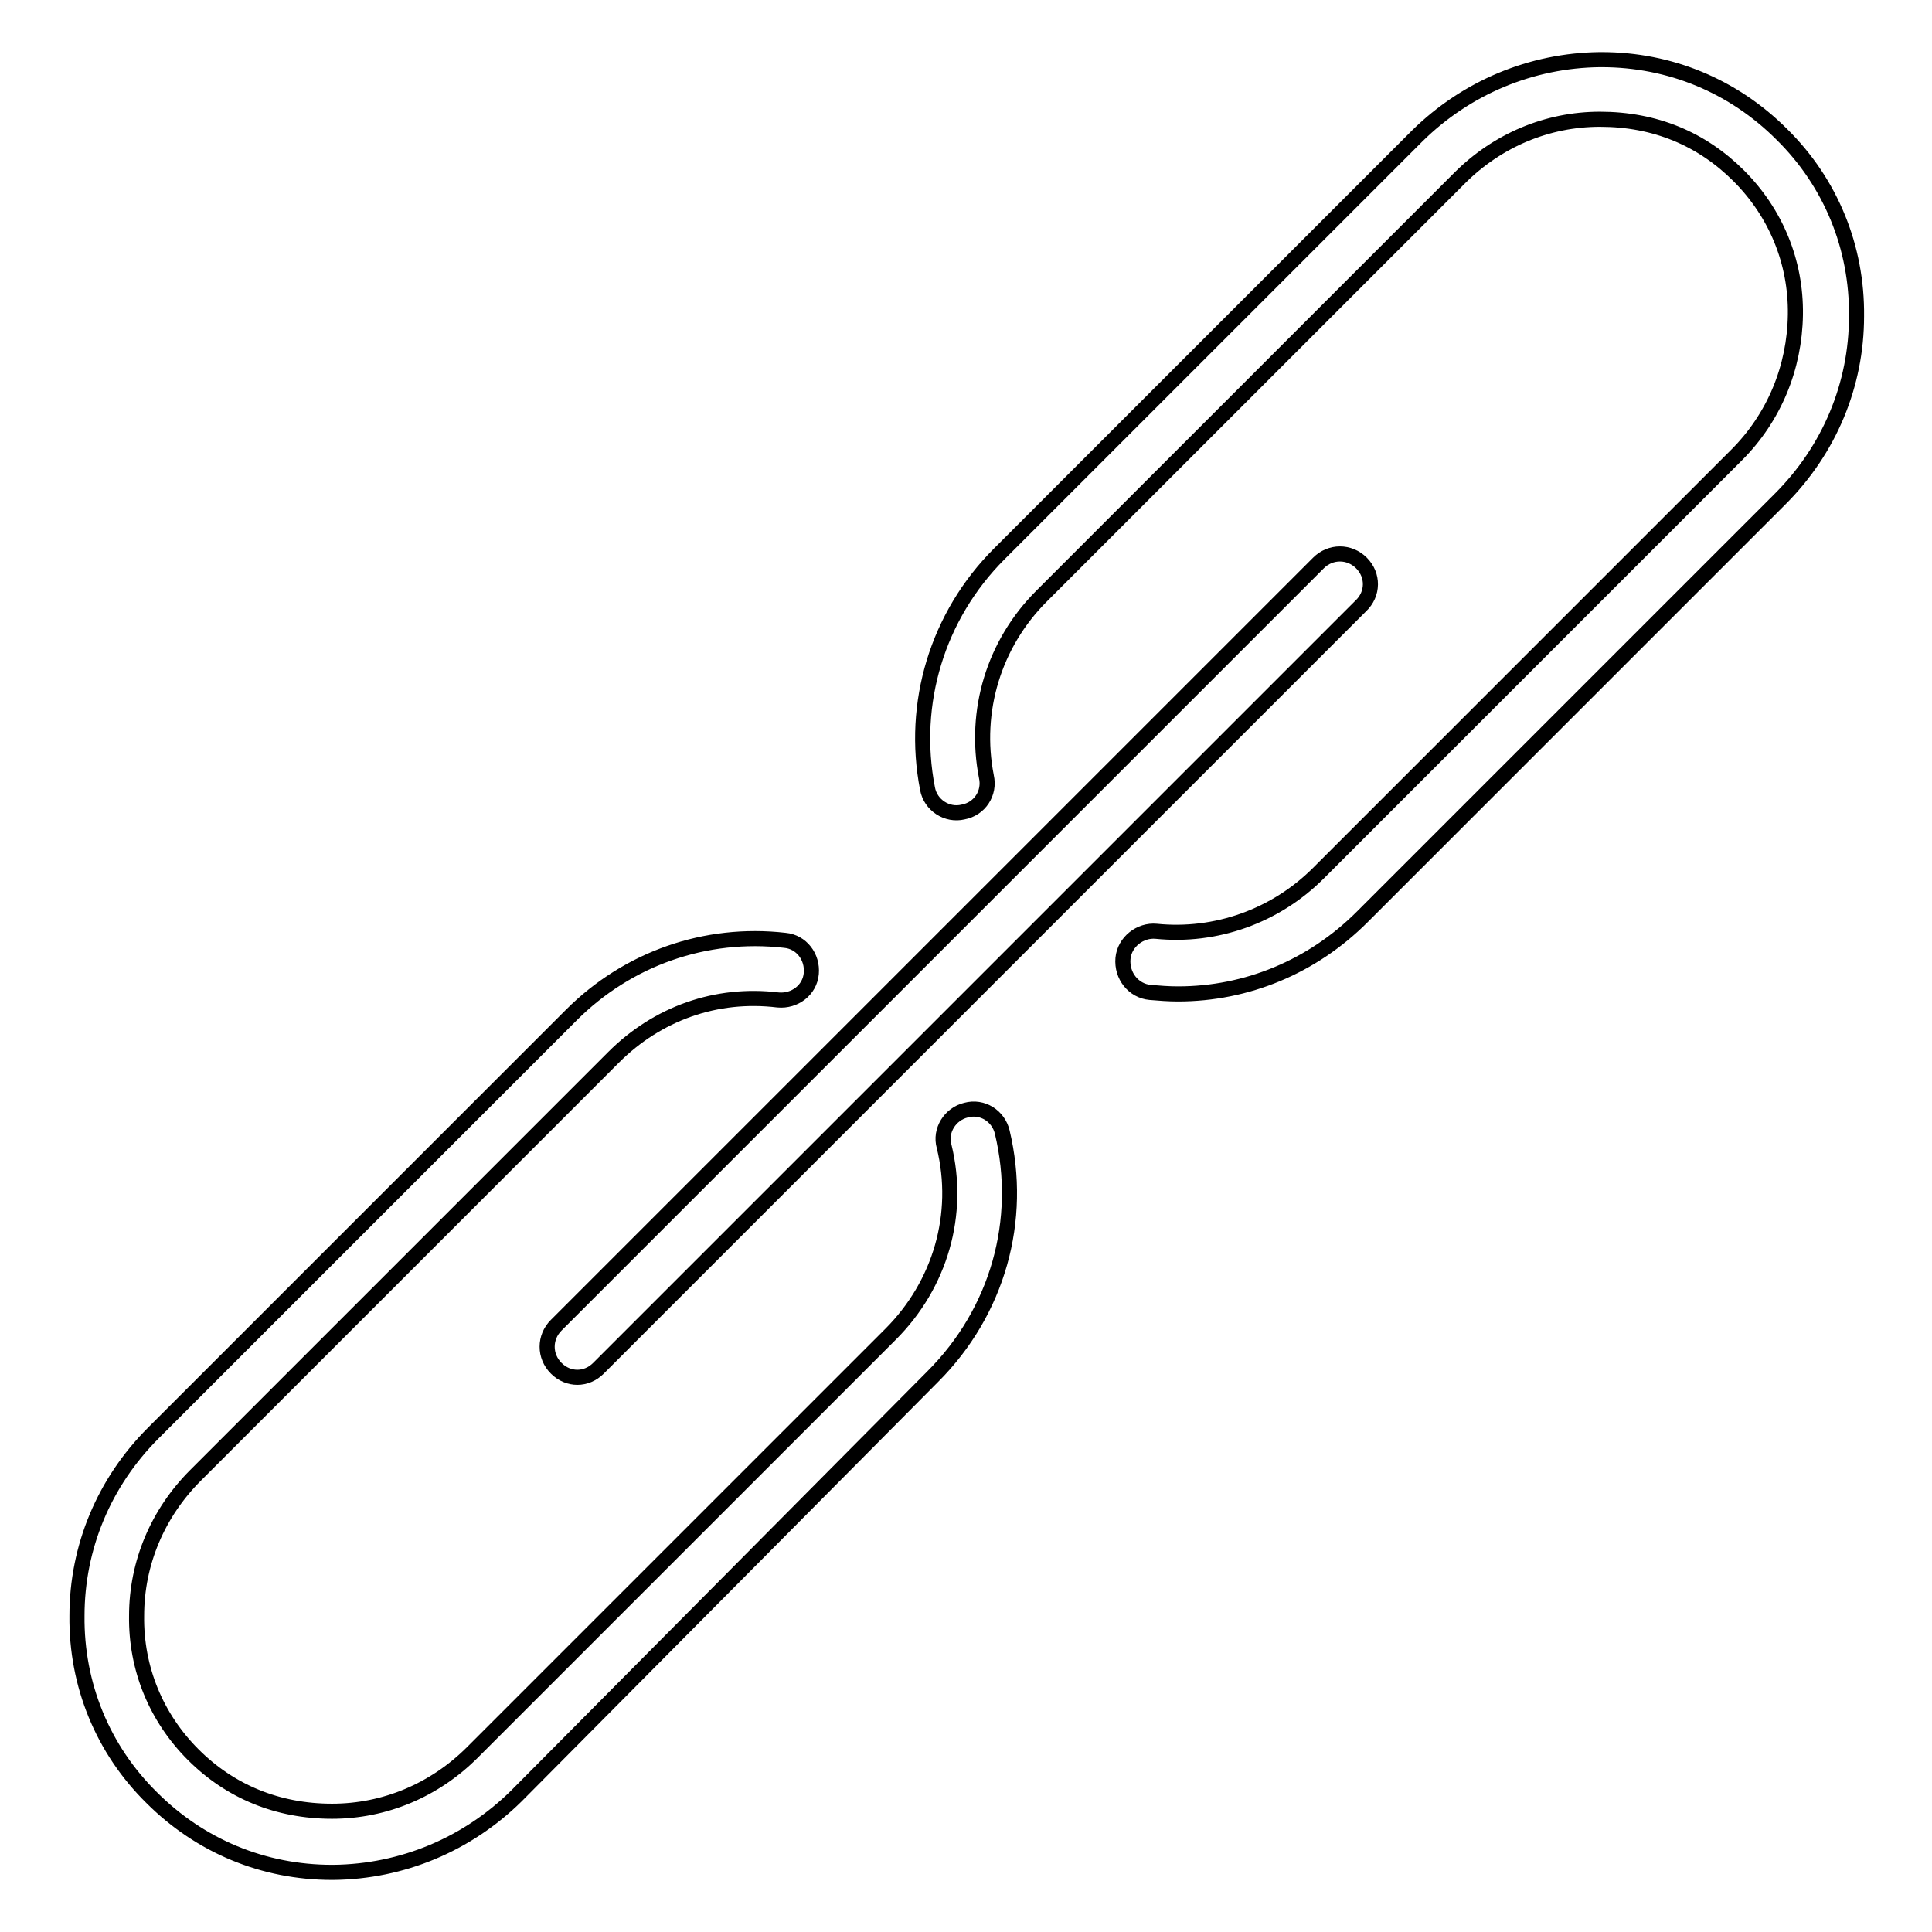 <?xml version="1.0" encoding="utf-8"?>
<!-- Svg Vector Icons : http://www.onlinewebfonts.com/icon -->
<!DOCTYPE svg PUBLIC "-//W3C//DTD SVG 1.1//EN" "http://www.w3.org/Graphics/SVG/1.1/DTD/svg11.dtd">
<svg version="1.1" xmlns="http://www.w3.org/2000/svg" xmlns:xlink="http://www.w3.org/1999/xlink" x="0px" y="0px" viewBox="0 0 256 256" enable-background="new 0 0 256 256" xml:space="preserve">
<g> <path stroke-width="2" fill-opacity="0" stroke="#000000"  d="M152.4,131.5c1.2,0.1,2.4,0.2,3.7,0.2c9.1,0,17.8-3.6,24.4-10.2l55.4-55.4c6.5-6.5,10.1-15.1,10.1-24.2 c0.1-9.1-3.4-17.7-9.9-24.1c-6.4-6.4-14.8-9.9-23.9-9.9c-0.1,0-0.2,0-0.2,0c-9.1,0.1-17.7,3.7-24.2,10.1l-55.4,55.4 c-8.2,8.2-11.7,19.8-9.5,31.1c0.4,2.2,2.6,3.6,4.7,3.1c2.2-0.4,3.6-2.5,3.1-4.7c-1.7-8.7,1-17.6,7.3-23.9l55.4-55.4 c5-5,11.6-7.8,18.6-7.8c7.3,0,13.5,2.6,18.4,7.5c4.9,4.9,7.6,11.4,7.5,18.4c-0.1,7-2.8,13.6-7.8,18.6l-55.4,55.4 c-5.7,5.7-13.6,8.5-21.5,7.7c-2.1-0.2-4.2,1.4-4.4,3.6C148.6,129.3,150.2,131.3,152.4,131.5z M123.6,182.4 c8.6-8.6,12-20.7,9.2-32.4c-0.5-2.1-2.6-3.5-4.8-2.9c-2.1,0.5-3.5,2.7-2.9,4.8c2.2,9-0.5,18.3-7.1,24.9l-55.4,55.4 c-5,5-11.6,7.8-18.6,7.8c-7.2,0-13.5-2.6-18.4-7.5c-4.9-4.9-7.6-11.4-7.5-18.4c0-7,2.8-13.6,7.8-18.6l55.4-55.4 c5.8-5.8,13.6-8.6,21.8-7.6c2.2,0.2,4.2-1.3,4.4-3.5c0.2-2.2-1.3-4.2-3.5-4.4c-10.5-1.2-20.8,2.4-28.3,9.9l-55.4,55.4 c-6.5,6.5-10.1,15.1-10.1,24.2c-0.1,9.1,3.4,17.7,9.9,24.1c6.4,6.4,14.8,9.9,23.9,9.9c0.1,0,0.2,0,0.2,0 c9.1-0.1,17.7-3.7,24.2-10.1L123.6,182.4z M180.4,74.6c-1.6-1.6-4.1-1.6-5.7,0l-101,101c-1.6,1.6-1.6,4.1,0,5.7 c0.8,0.8,1.8,1.2,2.8,1.2c1,0,2-0.4,2.8-1.2l101-101C182,78.7,182,76.2,180.4,74.6L180.4,74.6z"/></g>
</svg>